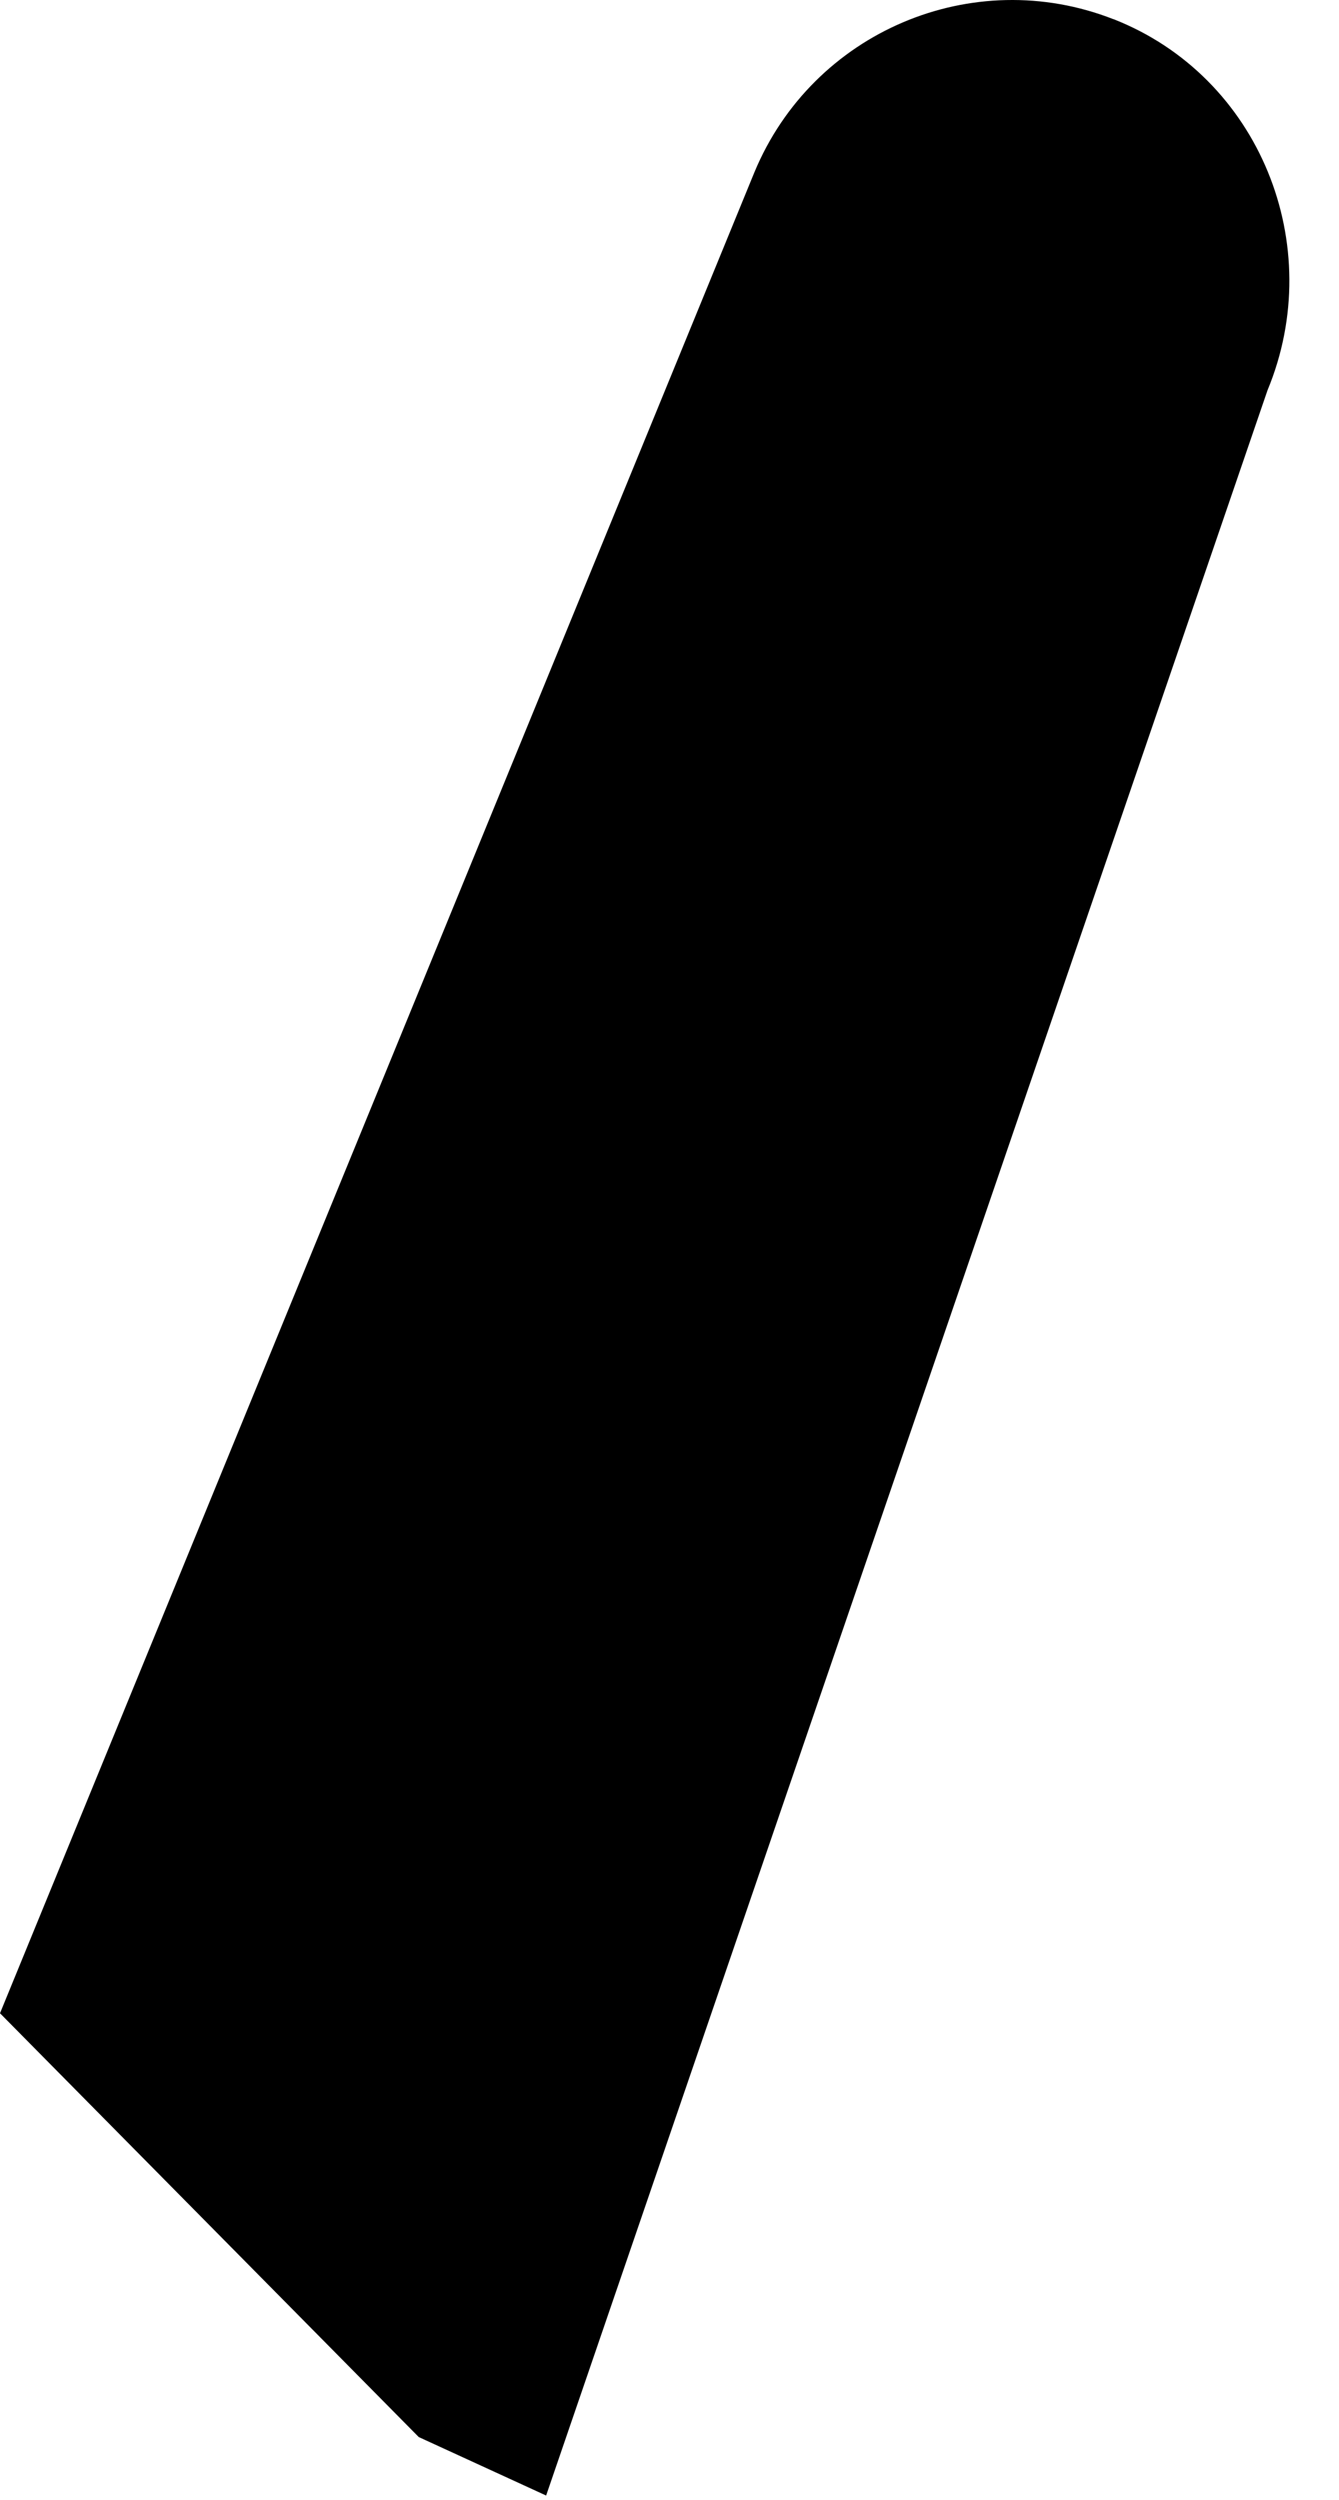 <?xml version="1.0" encoding="utf-8"?>
<svg xmlns="http://www.w3.org/2000/svg" fill="none" height="100%" overflow="visible" preserveAspectRatio="none" style="display: block;" viewBox="0 0 15 28" width="100%">
<path d="M12.475 0.215C14.11 0.857 14.873 2.746 14.199 4.372L6.118 27.952L4.691 27.297L0 22.55L8.451 1.93C9.105 0.355 10.895 -0.403 12.473 0.215H12.475Z" fill="black" id="Vector"/>
</svg>